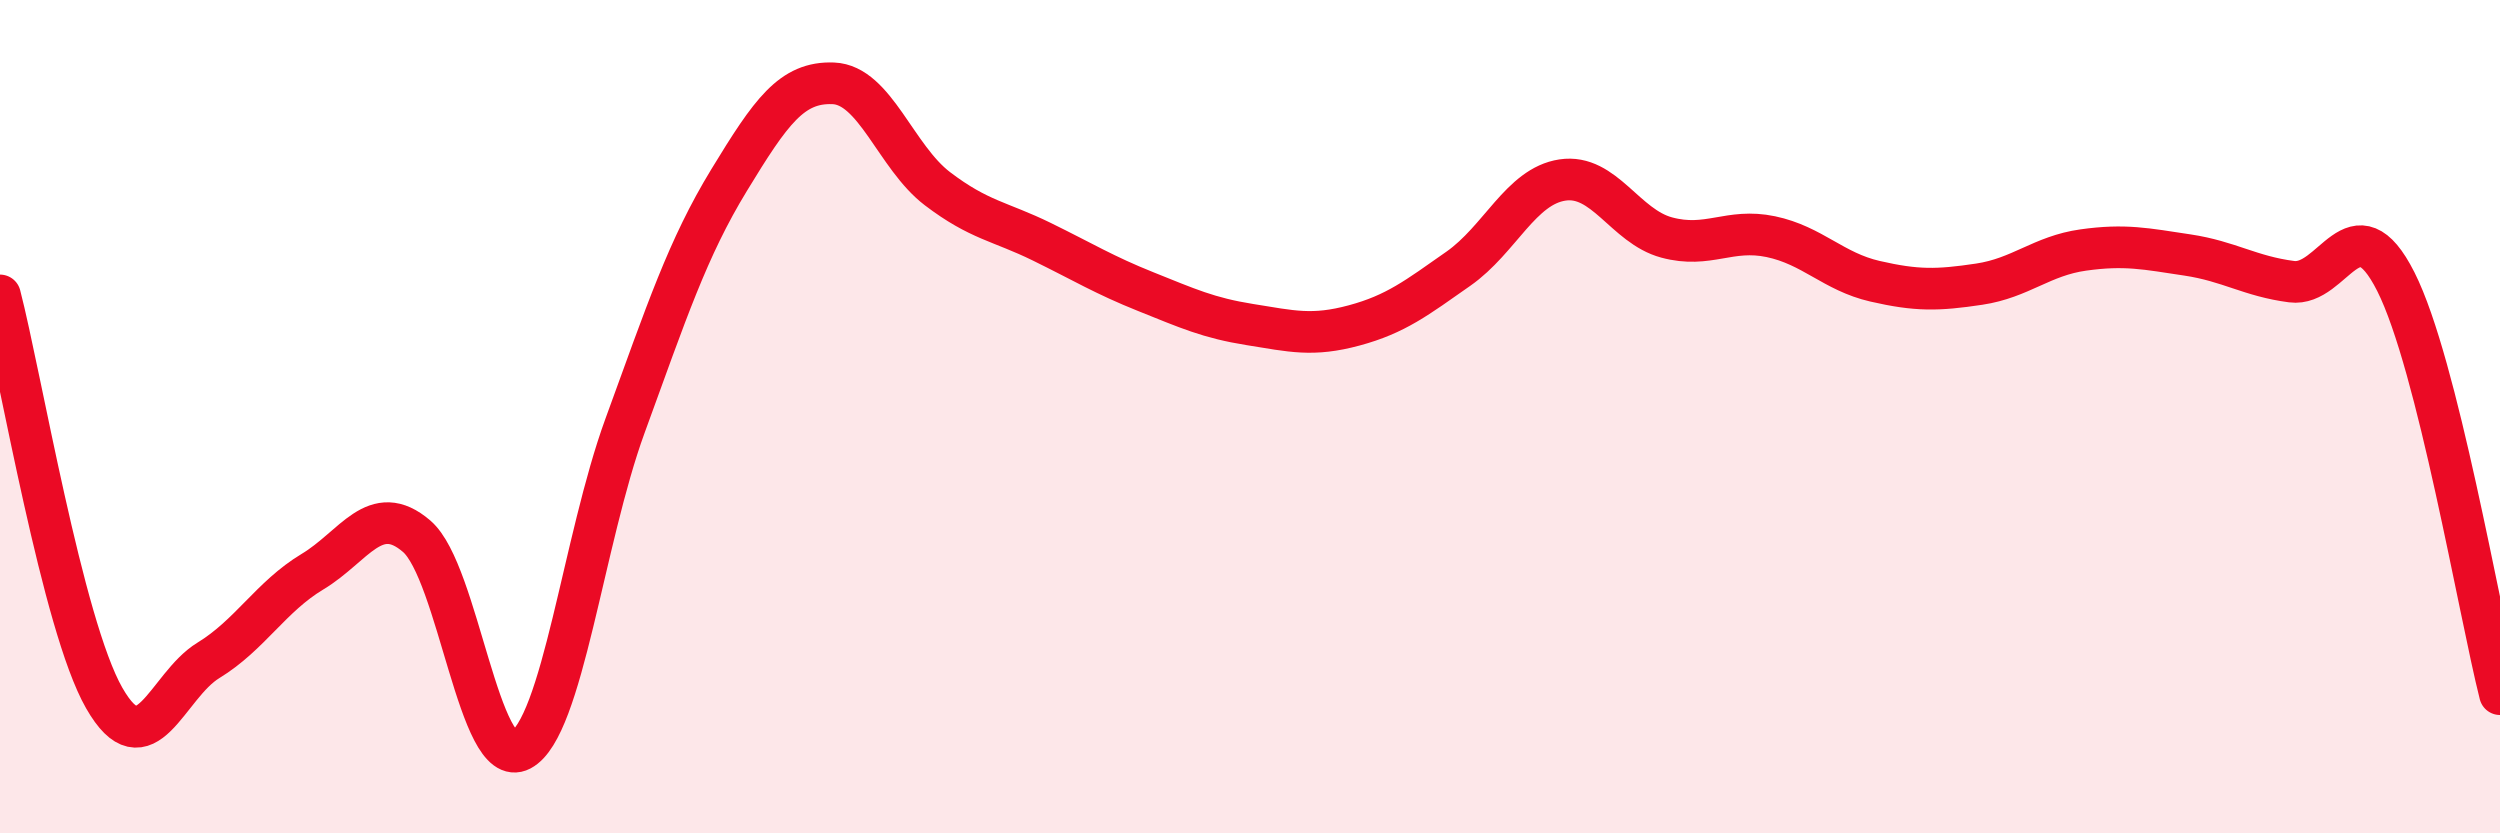 
    <svg width="60" height="20" viewBox="0 0 60 20" xmlns="http://www.w3.org/2000/svg">
      <path
        d="M 0,7.09 C 0.5,9.02 1.5,15 2.5,16.75 C 3.5,18.5 4,16.46 5,15.85 C 6,15.24 6.5,14.32 7.5,13.72 C 8.5,13.12 9,12.01 10,12.87 C 11,13.73 11.5,18.53 12.5,18 C 13.5,17.47 14,12.96 15,10.22 C 16,7.48 16.5,5.96 17.5,4.32 C 18.5,2.68 19,1.96 20,2 C 21,2.04 21.5,3.77 22.5,4.53 C 23.5,5.29 24,5.31 25,5.8 C 26,6.29 26.5,6.6 27.5,7 C 28.5,7.4 29,7.63 30,7.79 C 31,7.95 31.5,8.08 32.5,7.81 C 33.5,7.54 34,7.15 35,6.45 C 36,5.75 36.5,4.47 37.5,4.32 C 38.5,4.17 39,5.43 40,5.7 C 41,5.97 41.5,5.47 42.5,5.68 C 43.5,5.89 44,6.52 45,6.75 C 46,6.98 46.5,6.97 47.5,6.82 C 48.5,6.67 49,6.14 50,6 C 51,5.86 51.5,5.97 52.5,6.12 C 53.5,6.27 54,6.63 55,6.76 C 56,6.89 56.5,4.78 57.5,6.76 C 58.5,8.74 59.5,14.68 60,16.66L60 20L0 20Z"
        fill="#EB0A25"
        opacity="0.1"
        stroke-linecap="round"
        stroke-linejoin="round"
      />
      <path
        d="M 0,7.09 C 0.5,9.02 1.5,15 2.5,16.75 C 3.5,18.5 4,16.46 5,15.85 C 6,15.24 6.5,14.32 7.5,13.72 C 8.5,13.12 9,12.01 10,12.87 C 11,13.73 11.5,18.53 12.5,18 C 13.5,17.47 14,12.96 15,10.22 C 16,7.48 16.5,5.96 17.5,4.32 C 18.5,2.68 19,1.96 20,2 C 21,2.04 21.5,3.77 22.5,4.53 C 23.5,5.29 24,5.31 25,5.8 C 26,6.29 26.5,6.6 27.5,7 C 28.5,7.4 29,7.63 30,7.79 C 31,7.95 31.5,8.08 32.5,7.81 C 33.5,7.54 34,7.15 35,6.45 C 36,5.75 36.5,4.47 37.5,4.32 C 38.5,4.17 39,5.43 40,5.7 C 41,5.97 41.5,5.47 42.5,5.68 C 43.5,5.89 44,6.52 45,6.75 C 46,6.98 46.5,6.97 47.5,6.82 C 48.5,6.67 49,6.14 50,6 C 51,5.86 51.5,5.97 52.5,6.12 C 53.5,6.27 54,6.63 55,6.76 C 56,6.89 56.5,4.78 57.5,6.76 C 58.5,8.74 59.5,14.68 60,16.66"
        stroke="#EB0A25"
        stroke-width="1"
        fill="none"
        stroke-linecap="round"
        stroke-linejoin="round"
      />
    </svg>
  